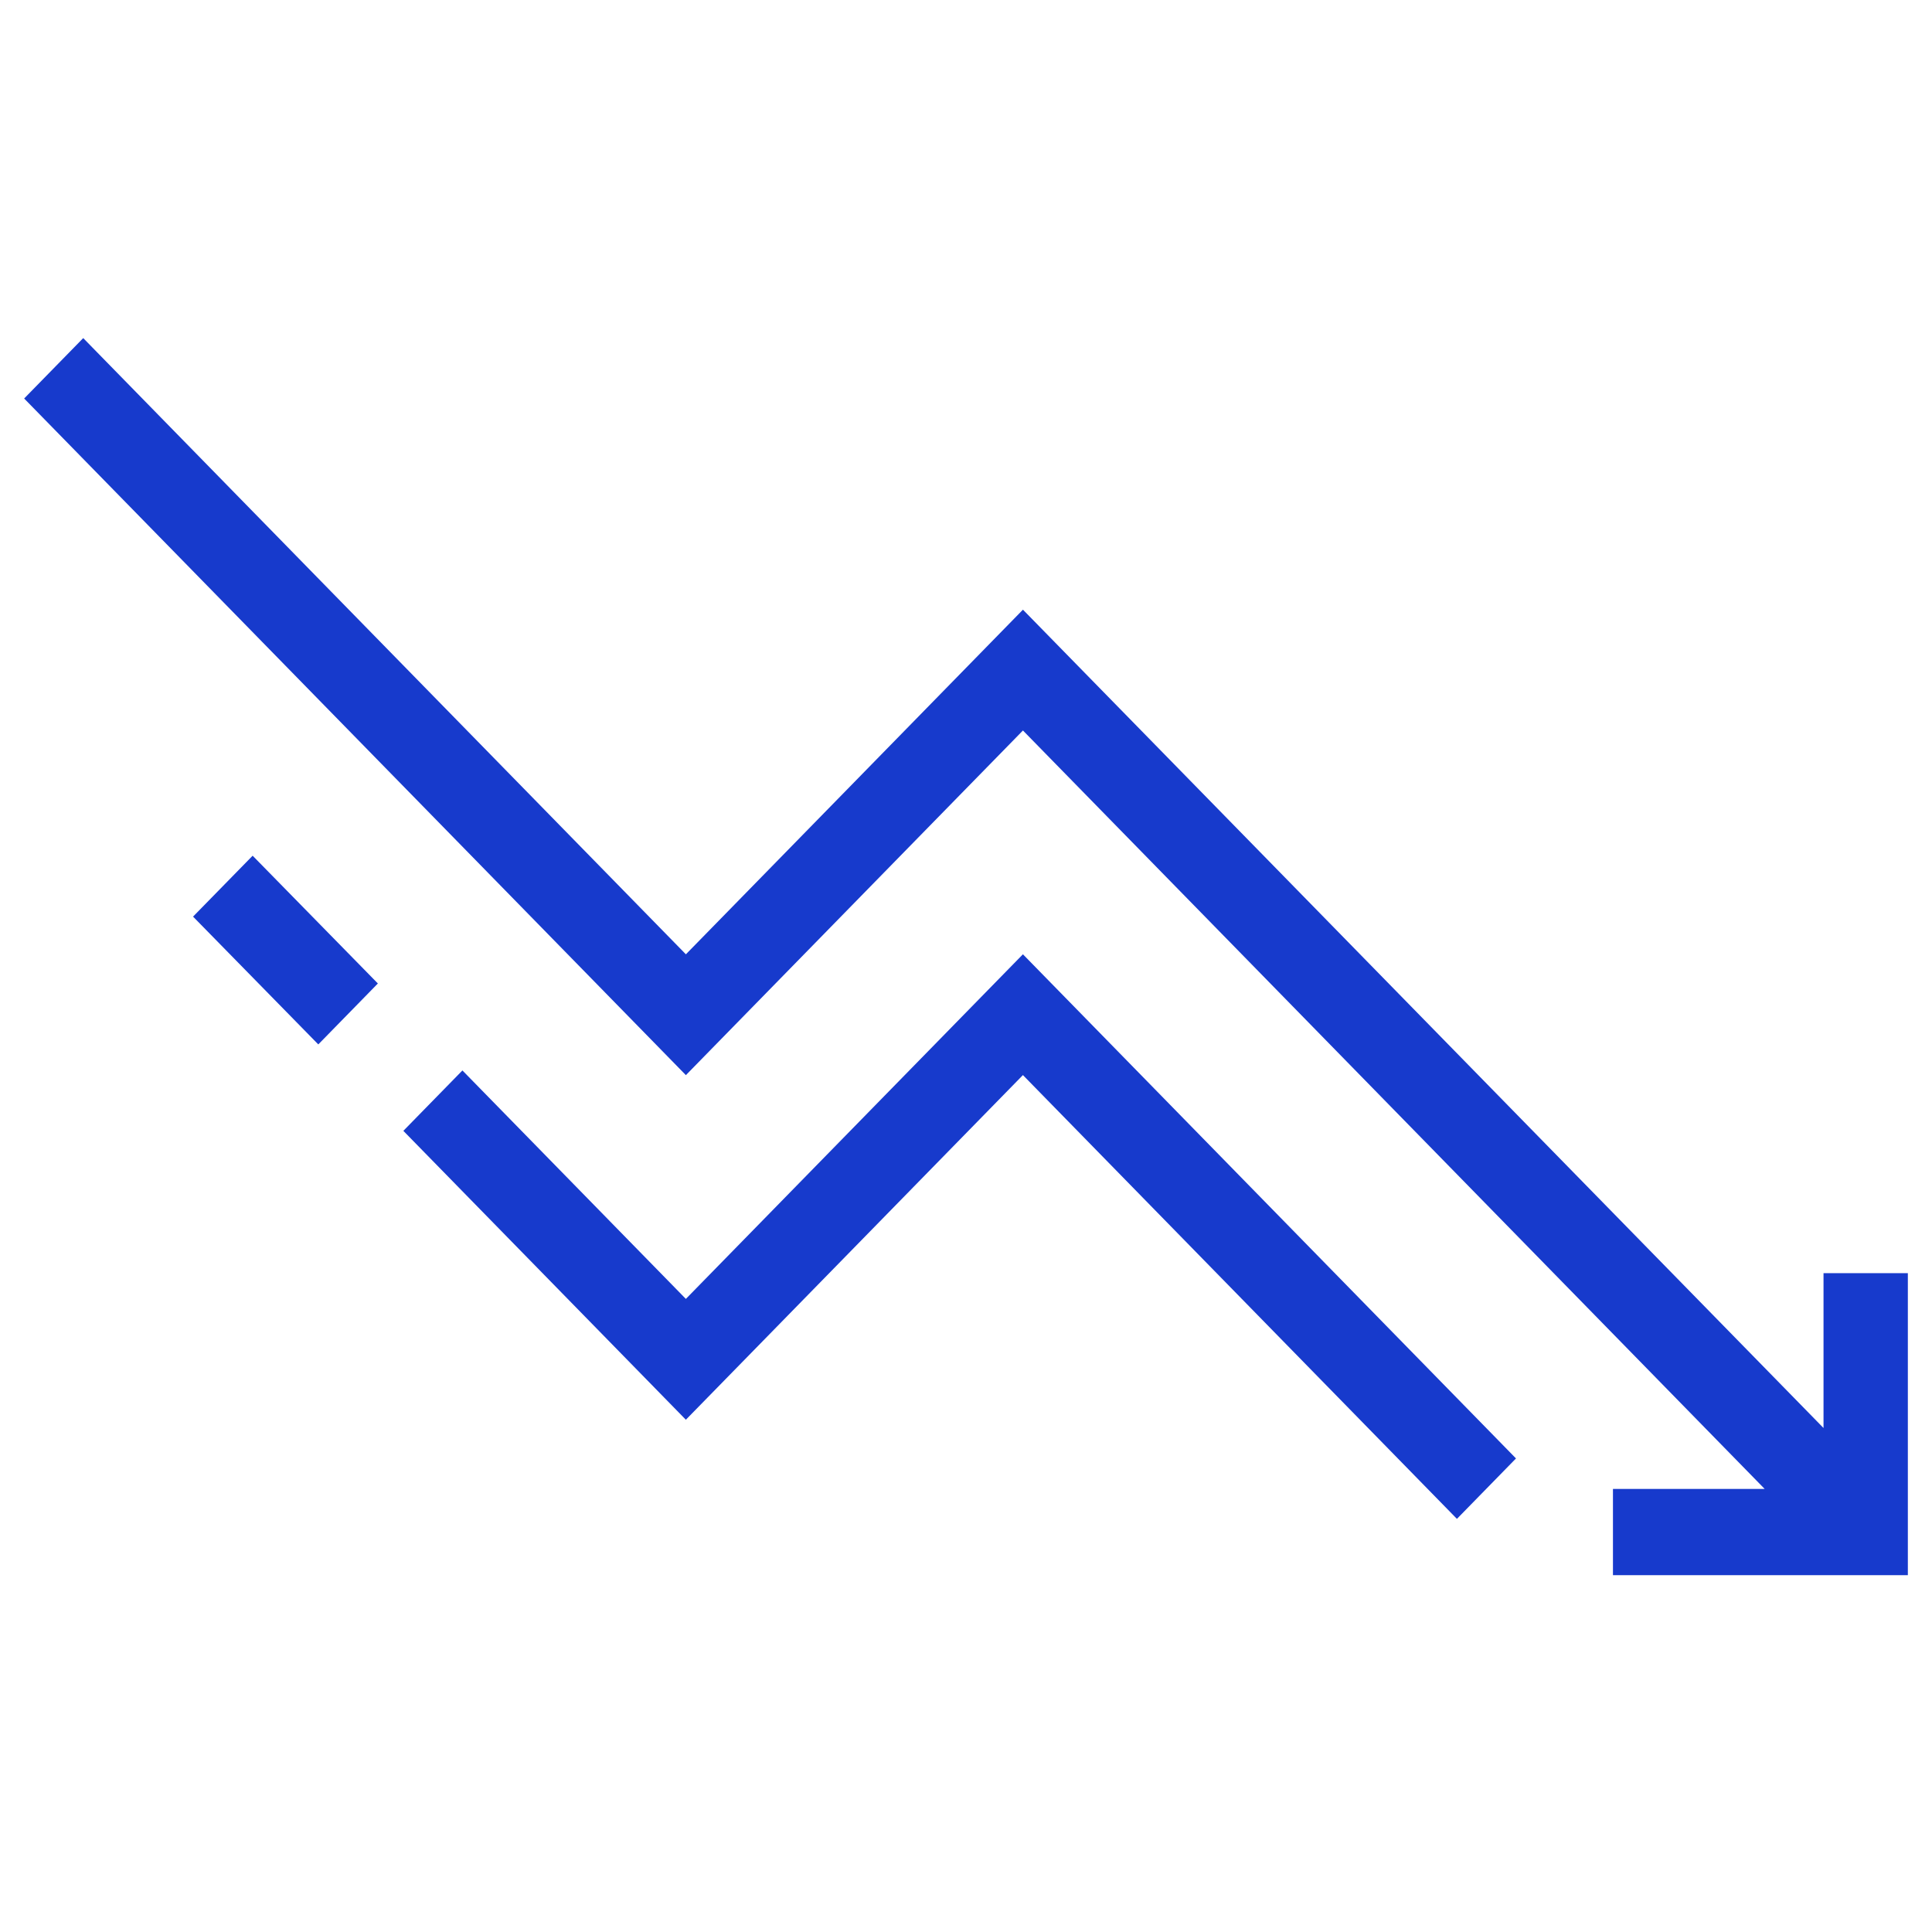 <?xml version="1.0" encoding="UTF-8"?> <svg xmlns="http://www.w3.org/2000/svg" width="80" height="80" viewBox="0 0 80 80" fill="none"><path d="M75.519 59.142L42.358 25.245L28.401 39.516L3.446 14L1 16.501L28.401 44.519L42.358 30.248L73.072 61.654H66.789V65.224H79V52.718H75.508V59.142H75.519Z" fill="#173ACC"></path><path d="M62.774 60.391L42.357 39.515L28.4 53.785L19.148 44.325L16.702 46.826L28.4 58.788L42.357 44.517L60.328 62.893L62.774 60.391Z" fill="#173ACC"></path><path d="M7.994 37.955L10.461 35.433L15.647 40.724L13.18 43.247L7.994 37.955Z" fill="#173ACC"></path></svg> 